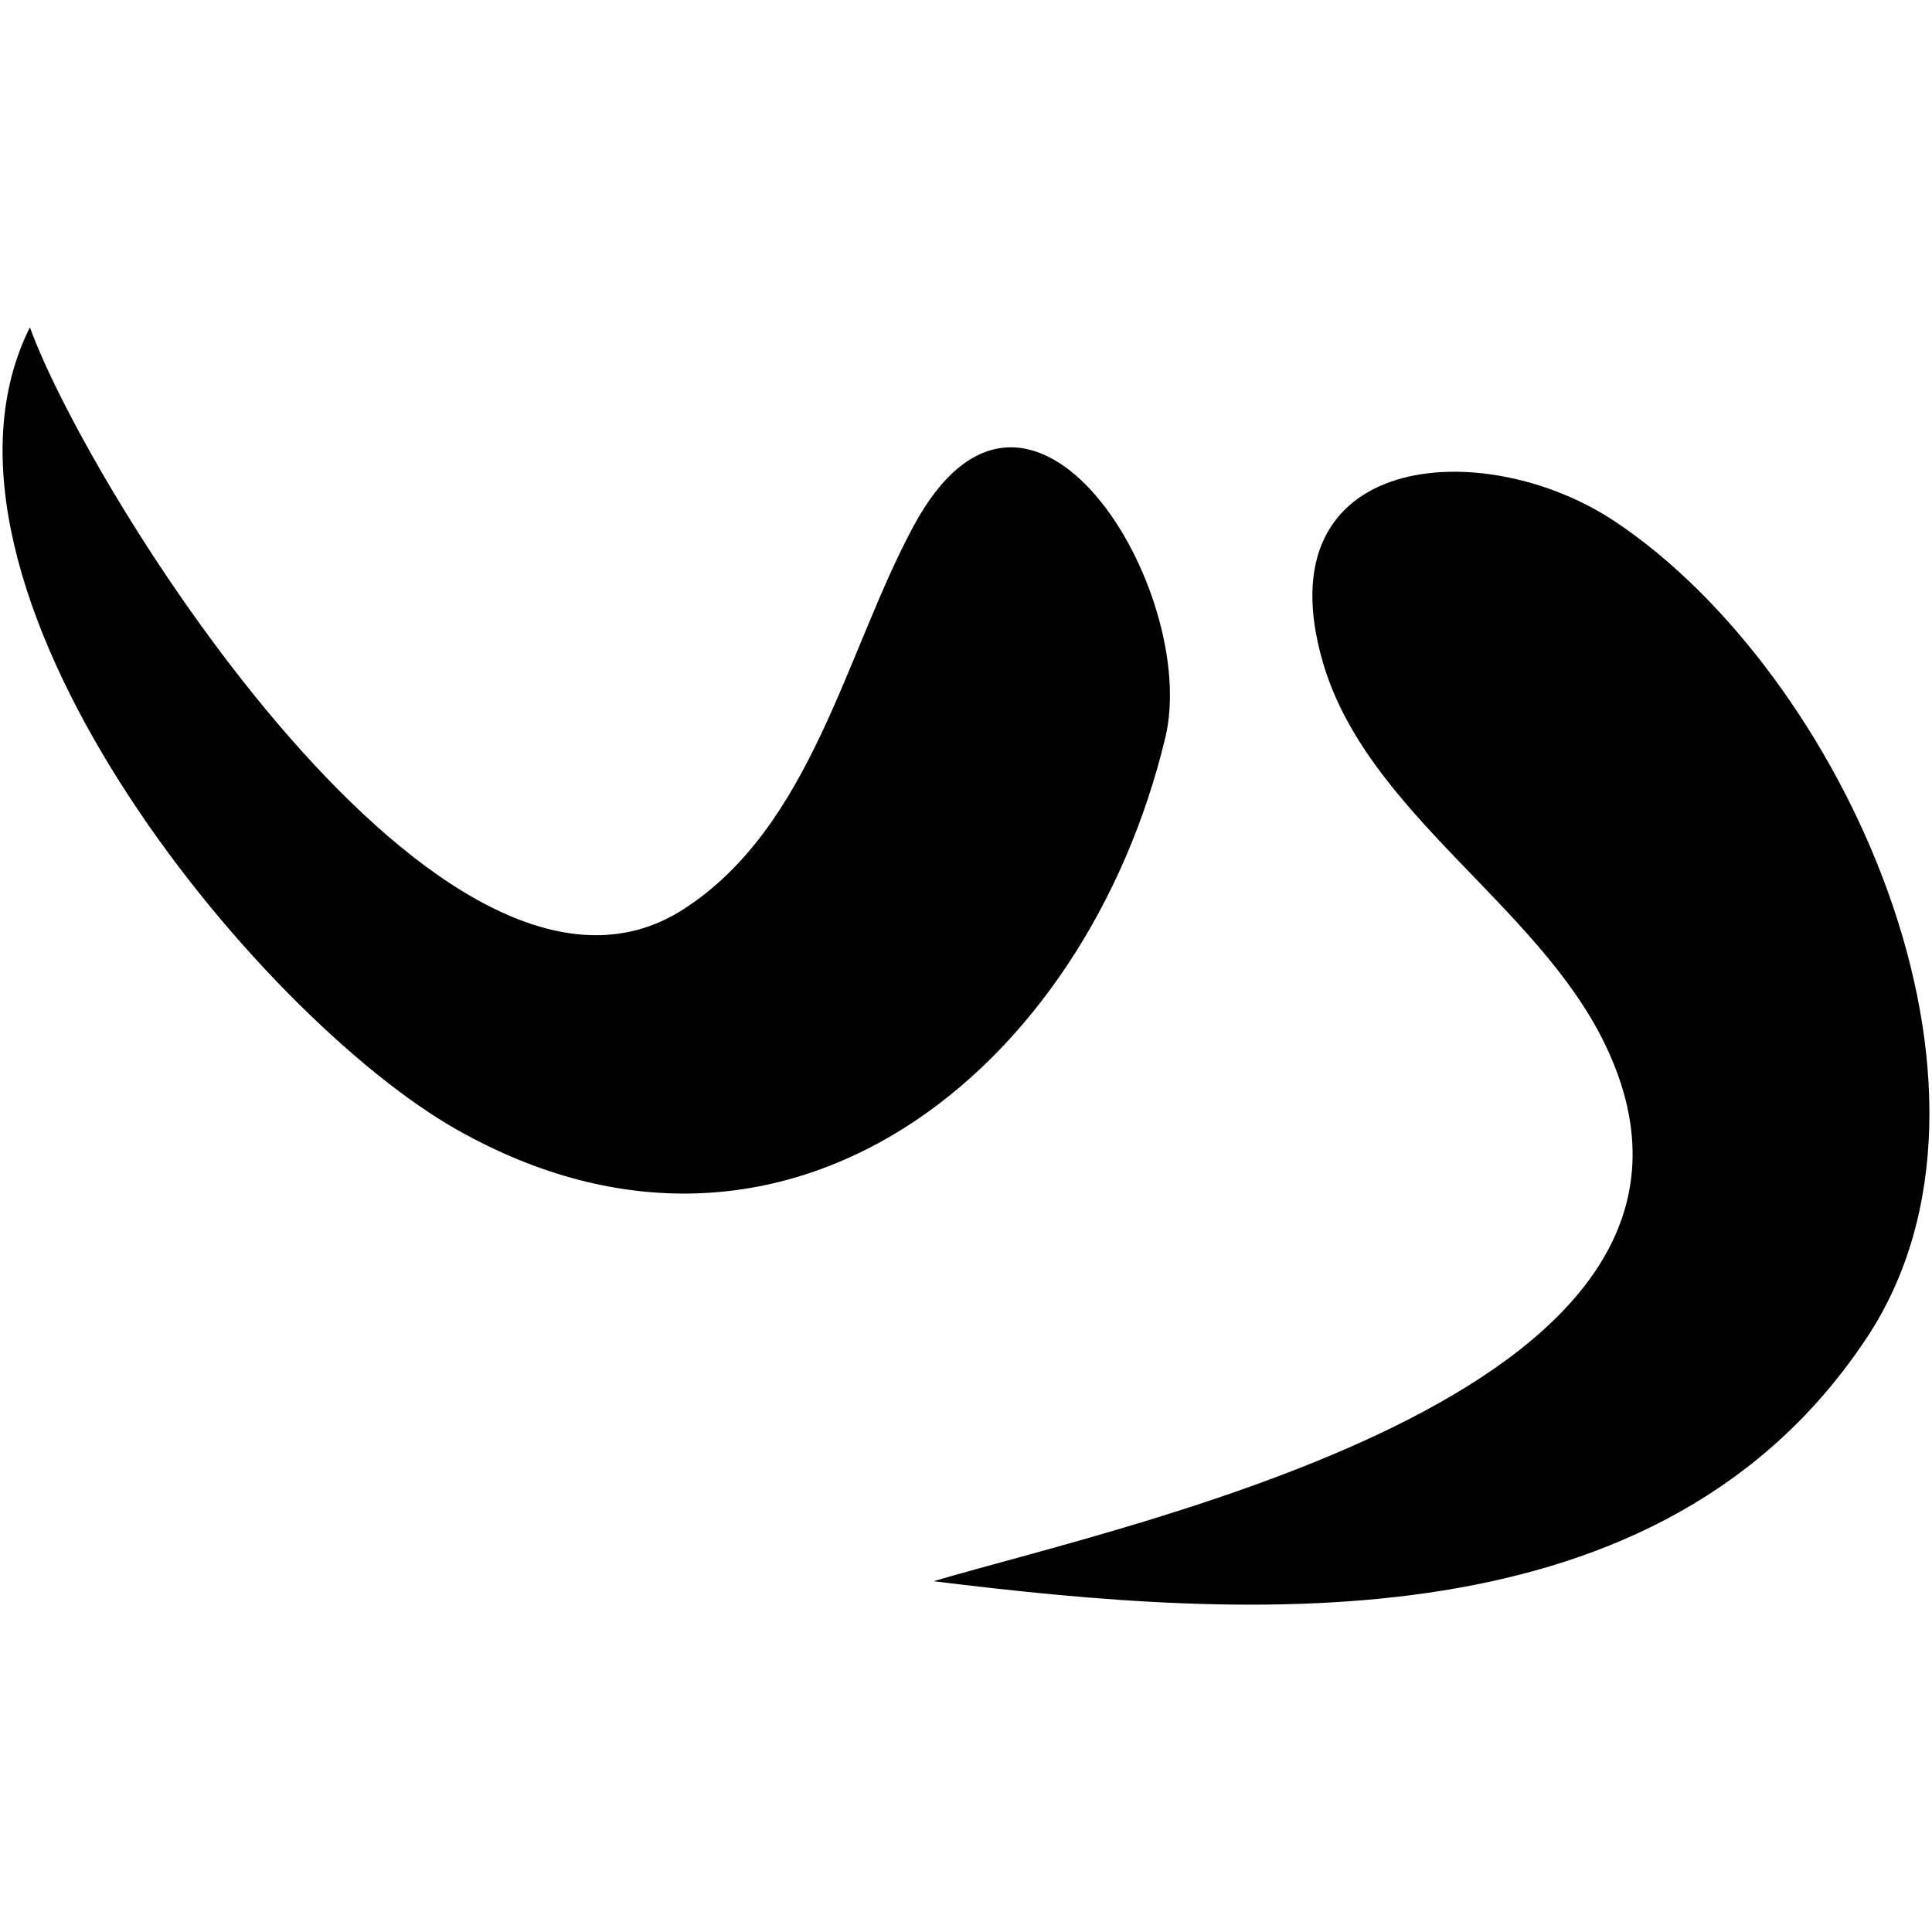 <?xml version="1.0" encoding="utf-8"?>
<!-- Generator: Adobe Illustrator 16.0.0, SVG Export Plug-In . SVG Version: 6.00 Build 0)  -->
<!DOCTYPE svg PUBLIC "-//W3C//DTD SVG 1.1//EN" "http://www.w3.org/Graphics/SVG/1.1/DTD/svg11.dtd">
<svg version="1.1" id="Layer_1" xmlns="http://www.w3.org/2000/svg" xmlns:xlink="http://www.w3.org/1999/xlink" x="0px" y="0px"
	 width="375px" height="375px" viewBox="0 0 375 375" enable-background="new 0 0 375 375" xml:space="preserve">
<g>
	<path d="M181.213,306.912c40.018-11.826,162.594-37.318,130.325-104.209c-13.107-27.171-46.322-44.945-54.793-74.233
		c-11.828-40.901,31.174-44.275,56.744-27.234c44.154,29.427,80.971,109.918,48.854,158.424
		C322.491,319.846,243.144,314.561,181.213,306.912C196.292,302.455,195.546,308.684,181.213,306.912z"/>
	<path d="M5.803,63.536c11.576,31.906,80.549,142.638,126.782,112.996c24.941-15.99,31.5-49.775,44.658-74.281
		c22.687-42.249,55.718,12.669,48.945,40.913c-15.51,64.73-73.882,111.953-137.347,76.193
		C49.606,197.25-19.094,113.331,5.803,63.536C14.289,86.924,5.13,64.883,5.803,63.536z"/>
</g>
</svg>
